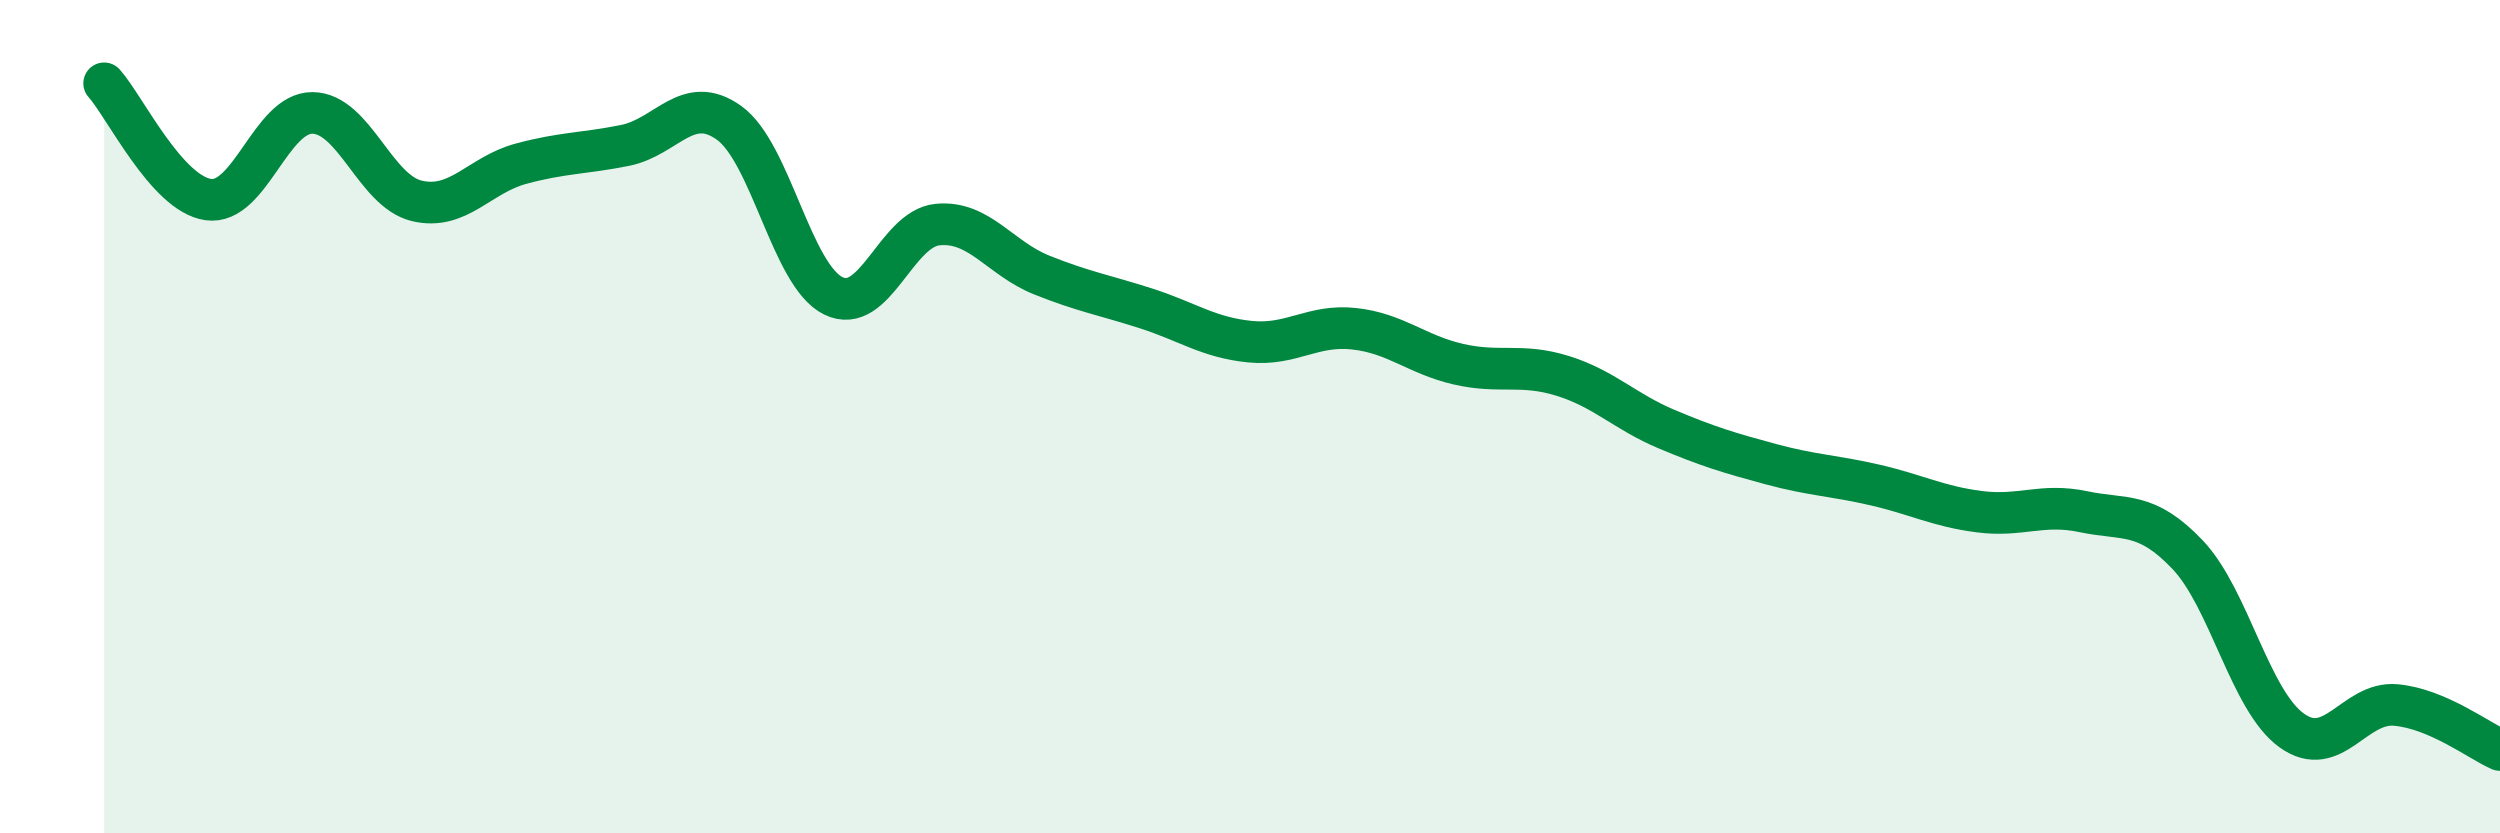 
    <svg width="60" height="20" viewBox="0 0 60 20" xmlns="http://www.w3.org/2000/svg">
      <path
        d="M 2.5,2 C 3,2.56 4,4.65 5,4.79 C 6,4.93 6.5,2.7 7.5,2.71 C 8.5,2.72 9,4.58 10,4.82 C 11,5.06 11.5,4.2 12.5,3.93 C 13.5,3.66 14,3.69 15,3.49 C 16,3.29 16.5,2.23 17.5,2.95 C 18.5,3.67 19,6.61 20,7.1 C 21,7.59 21.5,5.49 22.5,5.39 C 23.5,5.29 24,6.2 25,6.6 C 26,7 26.5,7.08 27.5,7.4 C 28.5,7.72 29,8.1 30,8.2 C 31,8.3 31.5,7.78 32.5,7.89 C 33.5,8 34,8.51 35,8.74 C 36,8.97 36.5,8.71 37.5,9.02 C 38.5,9.33 39,9.88 40,10.3 C 41,10.72 41.5,10.87 42.5,11.14 C 43.5,11.41 44,11.41 45,11.64 C 46,11.87 46.5,12.15 47.5,12.28 C 48.5,12.41 49,12.07 50,12.28 C 51,12.49 51.5,12.26 52.5,13.31 C 53.5,14.36 54,16.81 55,17.53 C 56,18.25 56.5,16.83 57.5,16.92 C 58.5,17.01 59.5,17.78 60,18L60 20L2.5 20Z"
        fill="#008740"
        opacity="0.1"
        stroke-linecap="round"
        stroke-linejoin="round"
      />
      <path
        d="M 2.5,2 C 3,2.56 4,4.65 5,4.79 C 6,4.93 6.5,2.7 7.5,2.71 C 8.5,2.72 9,4.58 10,4.82 C 11,5.06 11.5,4.2 12.5,3.93 C 13.5,3.66 14,3.69 15,3.49 C 16,3.29 16.5,2.23 17.5,2.95 C 18.5,3.67 19,6.61 20,7.1 C 21,7.59 21.5,5.49 22.5,5.39 C 23.5,5.29 24,6.2 25,6.6 C 26,7 26.5,7.08 27.5,7.4 C 28.5,7.72 29,8.1 30,8.2 C 31,8.3 31.5,7.78 32.5,7.89 C 33.5,8 34,8.51 35,8.74 C 36,8.97 36.5,8.71 37.5,9.02 C 38.5,9.33 39,9.88 40,10.3 C 41,10.72 41.5,10.87 42.5,11.14 C 43.5,11.41 44,11.41 45,11.64 C 46,11.87 46.5,12.15 47.5,12.28 C 48.5,12.41 49,12.07 50,12.28 C 51,12.49 51.5,12.26 52.5,13.31 C 53.5,14.36 54,16.81 55,17.53 C 56,18.25 56.5,16.83 57.5,16.92 C 58.5,17.01 59.5,17.78 60,18"
        stroke="#008740"
        stroke-width="1"
        fill="none"
        stroke-linecap="round"
        stroke-linejoin="round"
      />
    </svg>
  